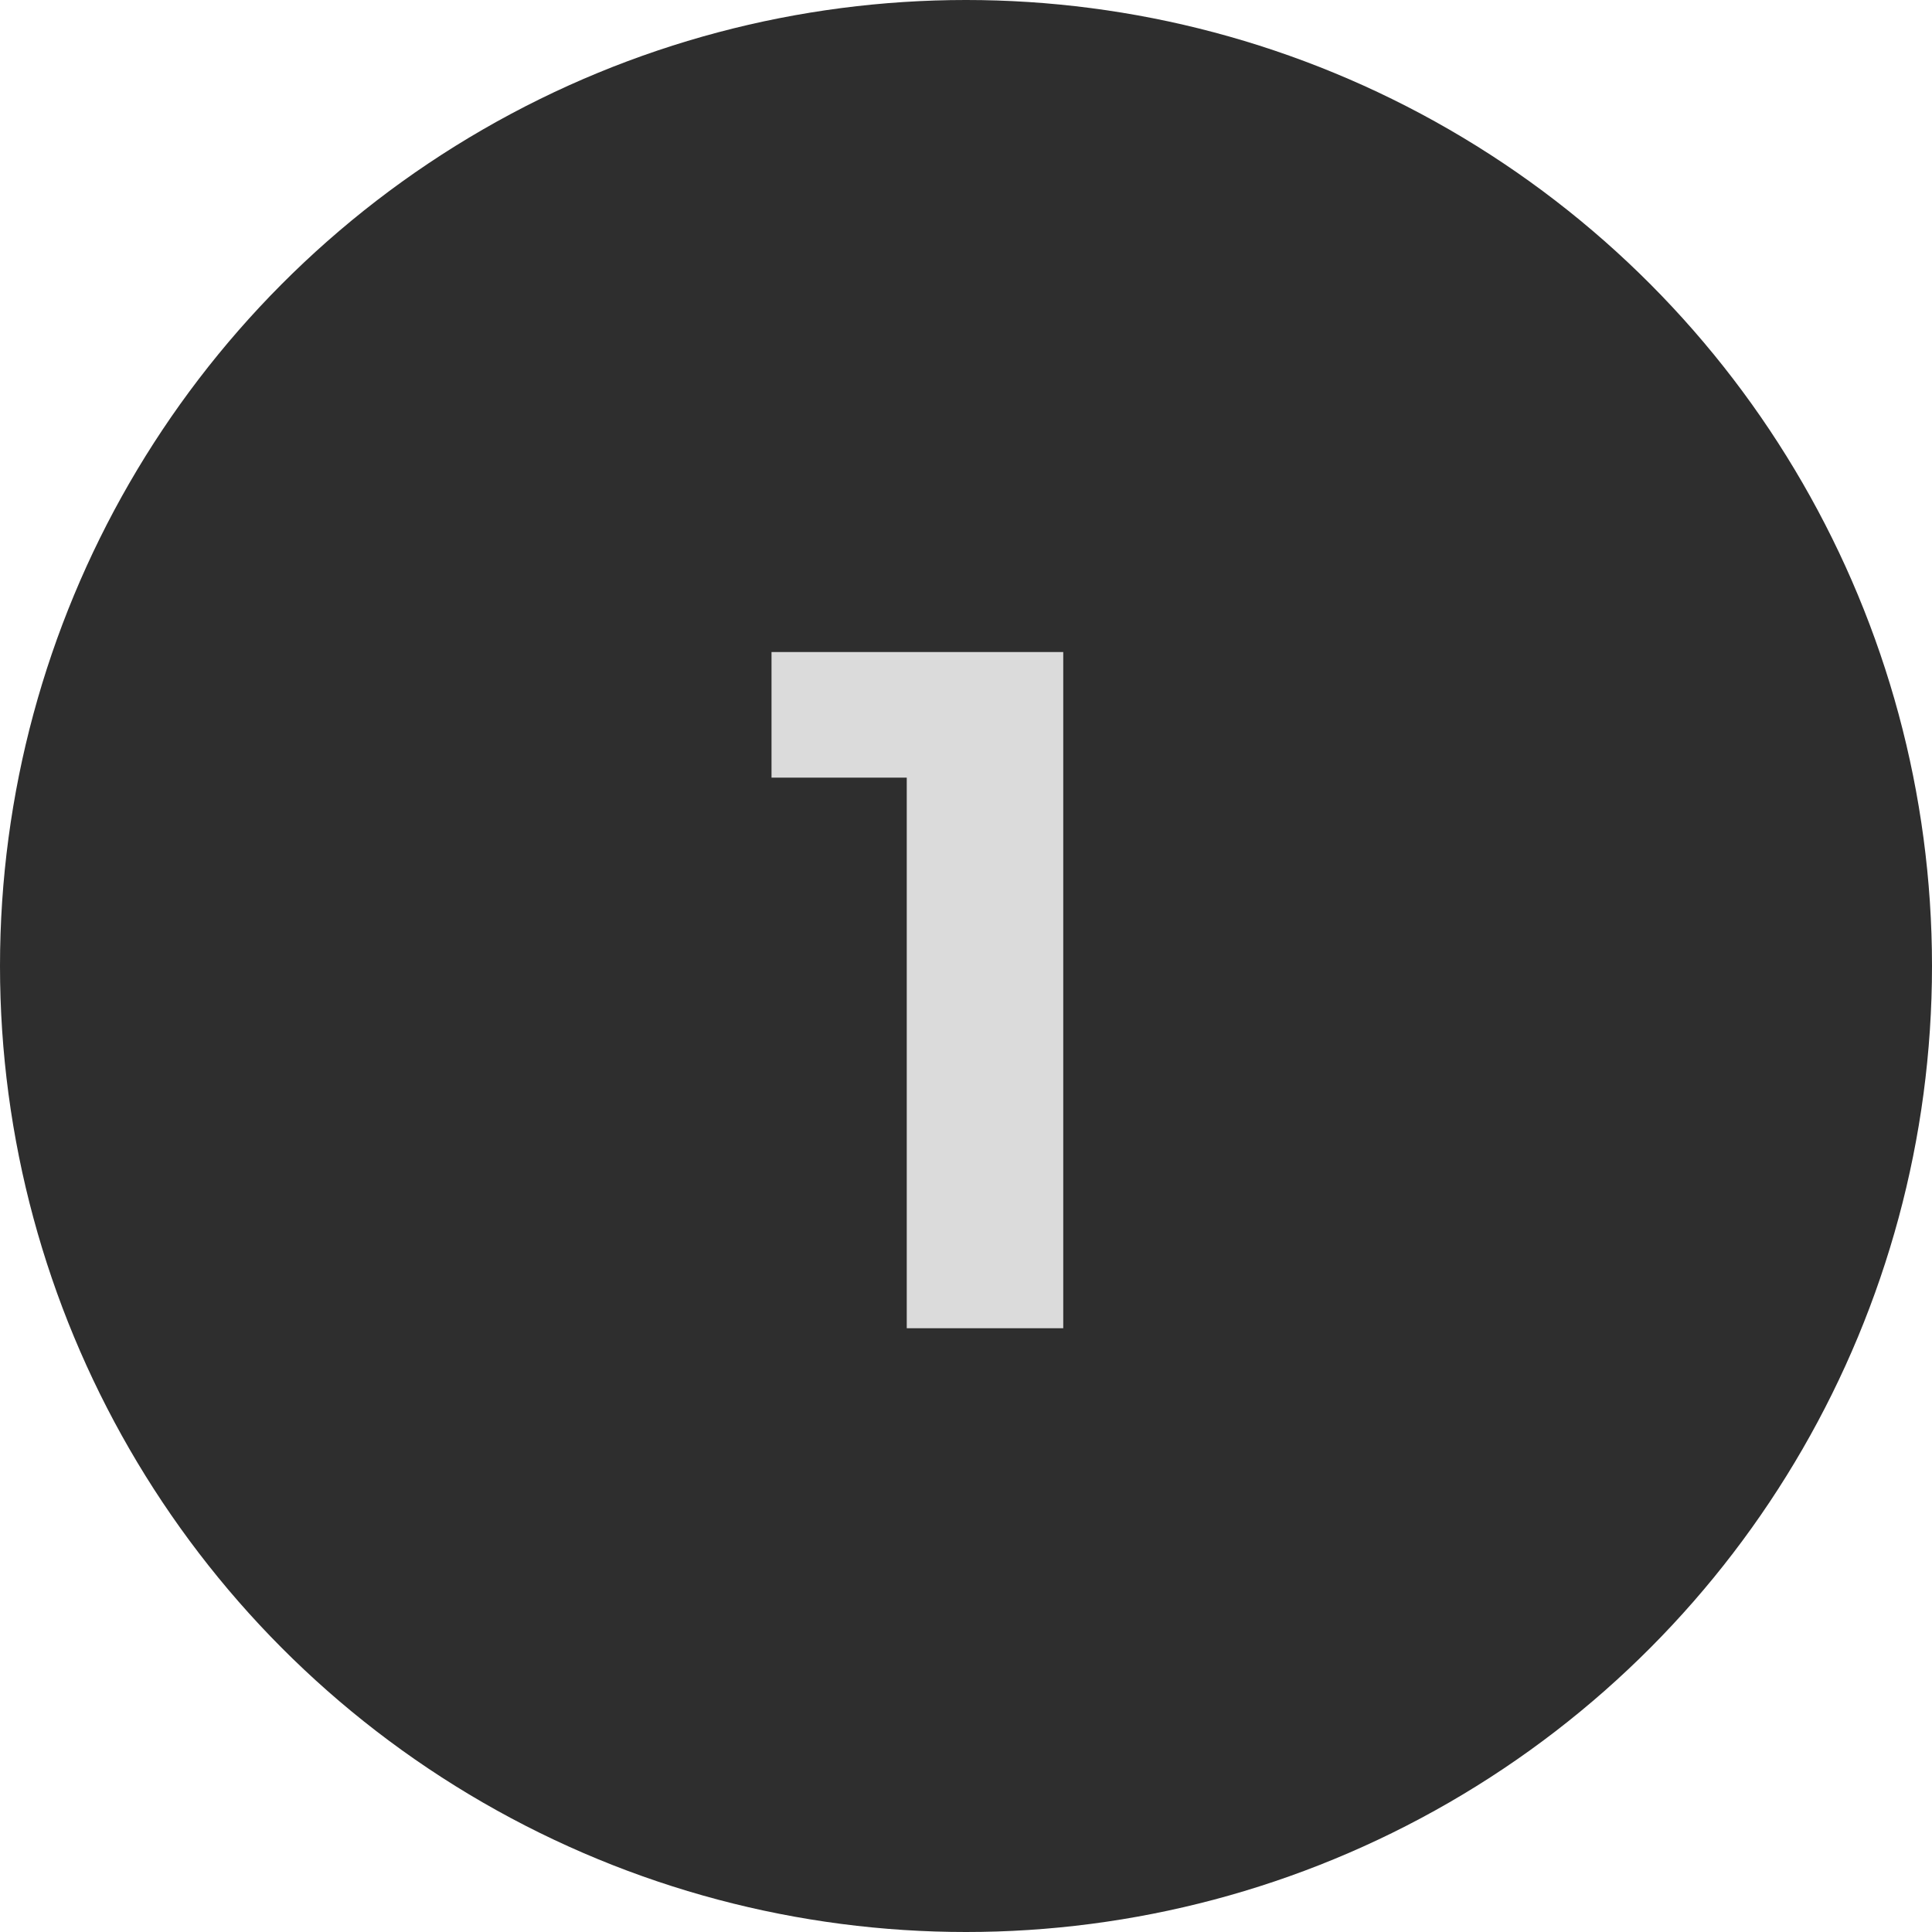<svg width="48" height="48" viewBox="0 0 48 48" fill="none" xmlns="http://www.w3.org/2000/svg">
<circle cx="24" cy="24" r="24" fill="#2E2E2E"/>
<path d="M22.528 33V17.64L24.208 19.32H19.168V16.2H26.416V33H22.528Z" fill="#DBDBDB"/>
</svg>
